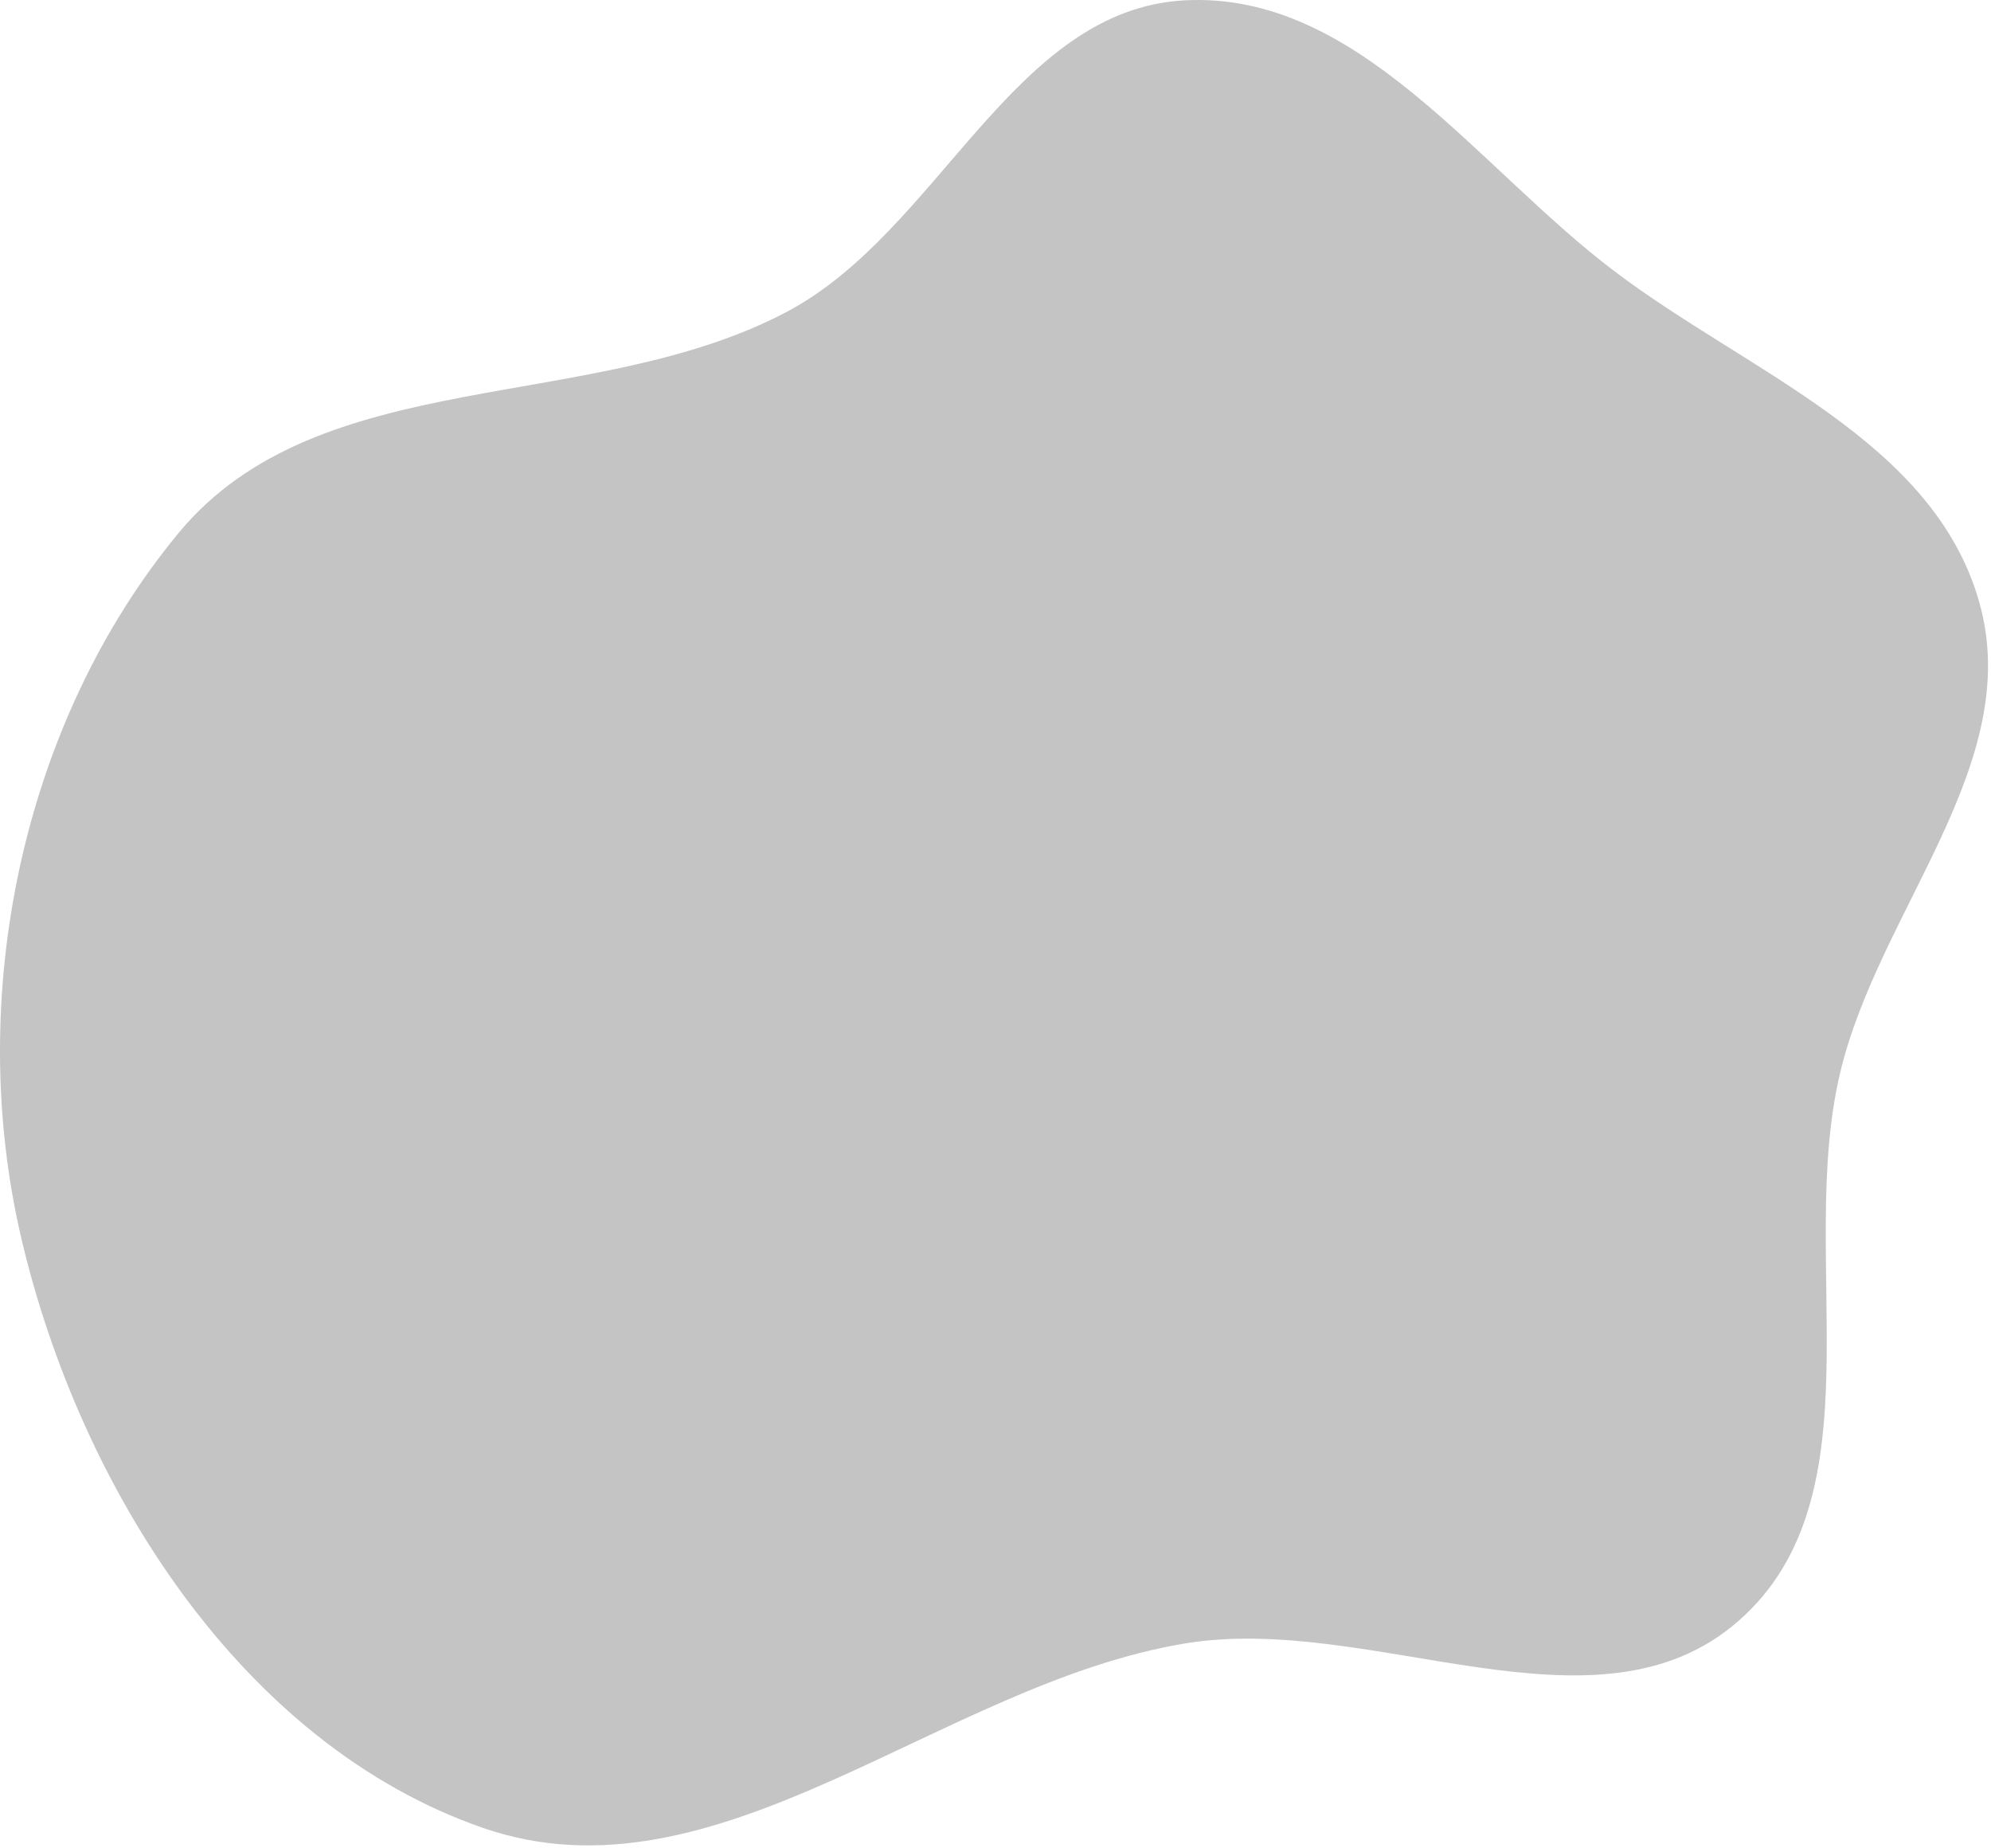 <?xml version="1.0" encoding="UTF-8"?> <svg xmlns="http://www.w3.org/2000/svg" width="598" height="555" viewBox="0 0 598 555" fill="none"> <path fill-rule="evenodd" clip-rule="evenodd" d="M356.023 0.092C407.944 -2.489 443.258 49.88 484.683 81.287C525.049 111.891 580.736 132.135 594.489 180.889C608.167 229.373 564.27 273.242 552.663 322.263C539.48 377.934 565.18 449.297 522.036 486.868C479.223 524.15 412.042 484.29 356.023 493.502C282.452 505.6 215.385 573.359 144.96 548.875C72.44 523.662 23.997 446.702 6.432 371.96C-10.535 299.766 6.366 217.285 53.595 160.106C95.909 108.878 177.602 124.703 236.331 93.629C282.211 69.355 304.182 2.668 356.023 0.092Z" fill="#C4C4C4"></path> </svg> 